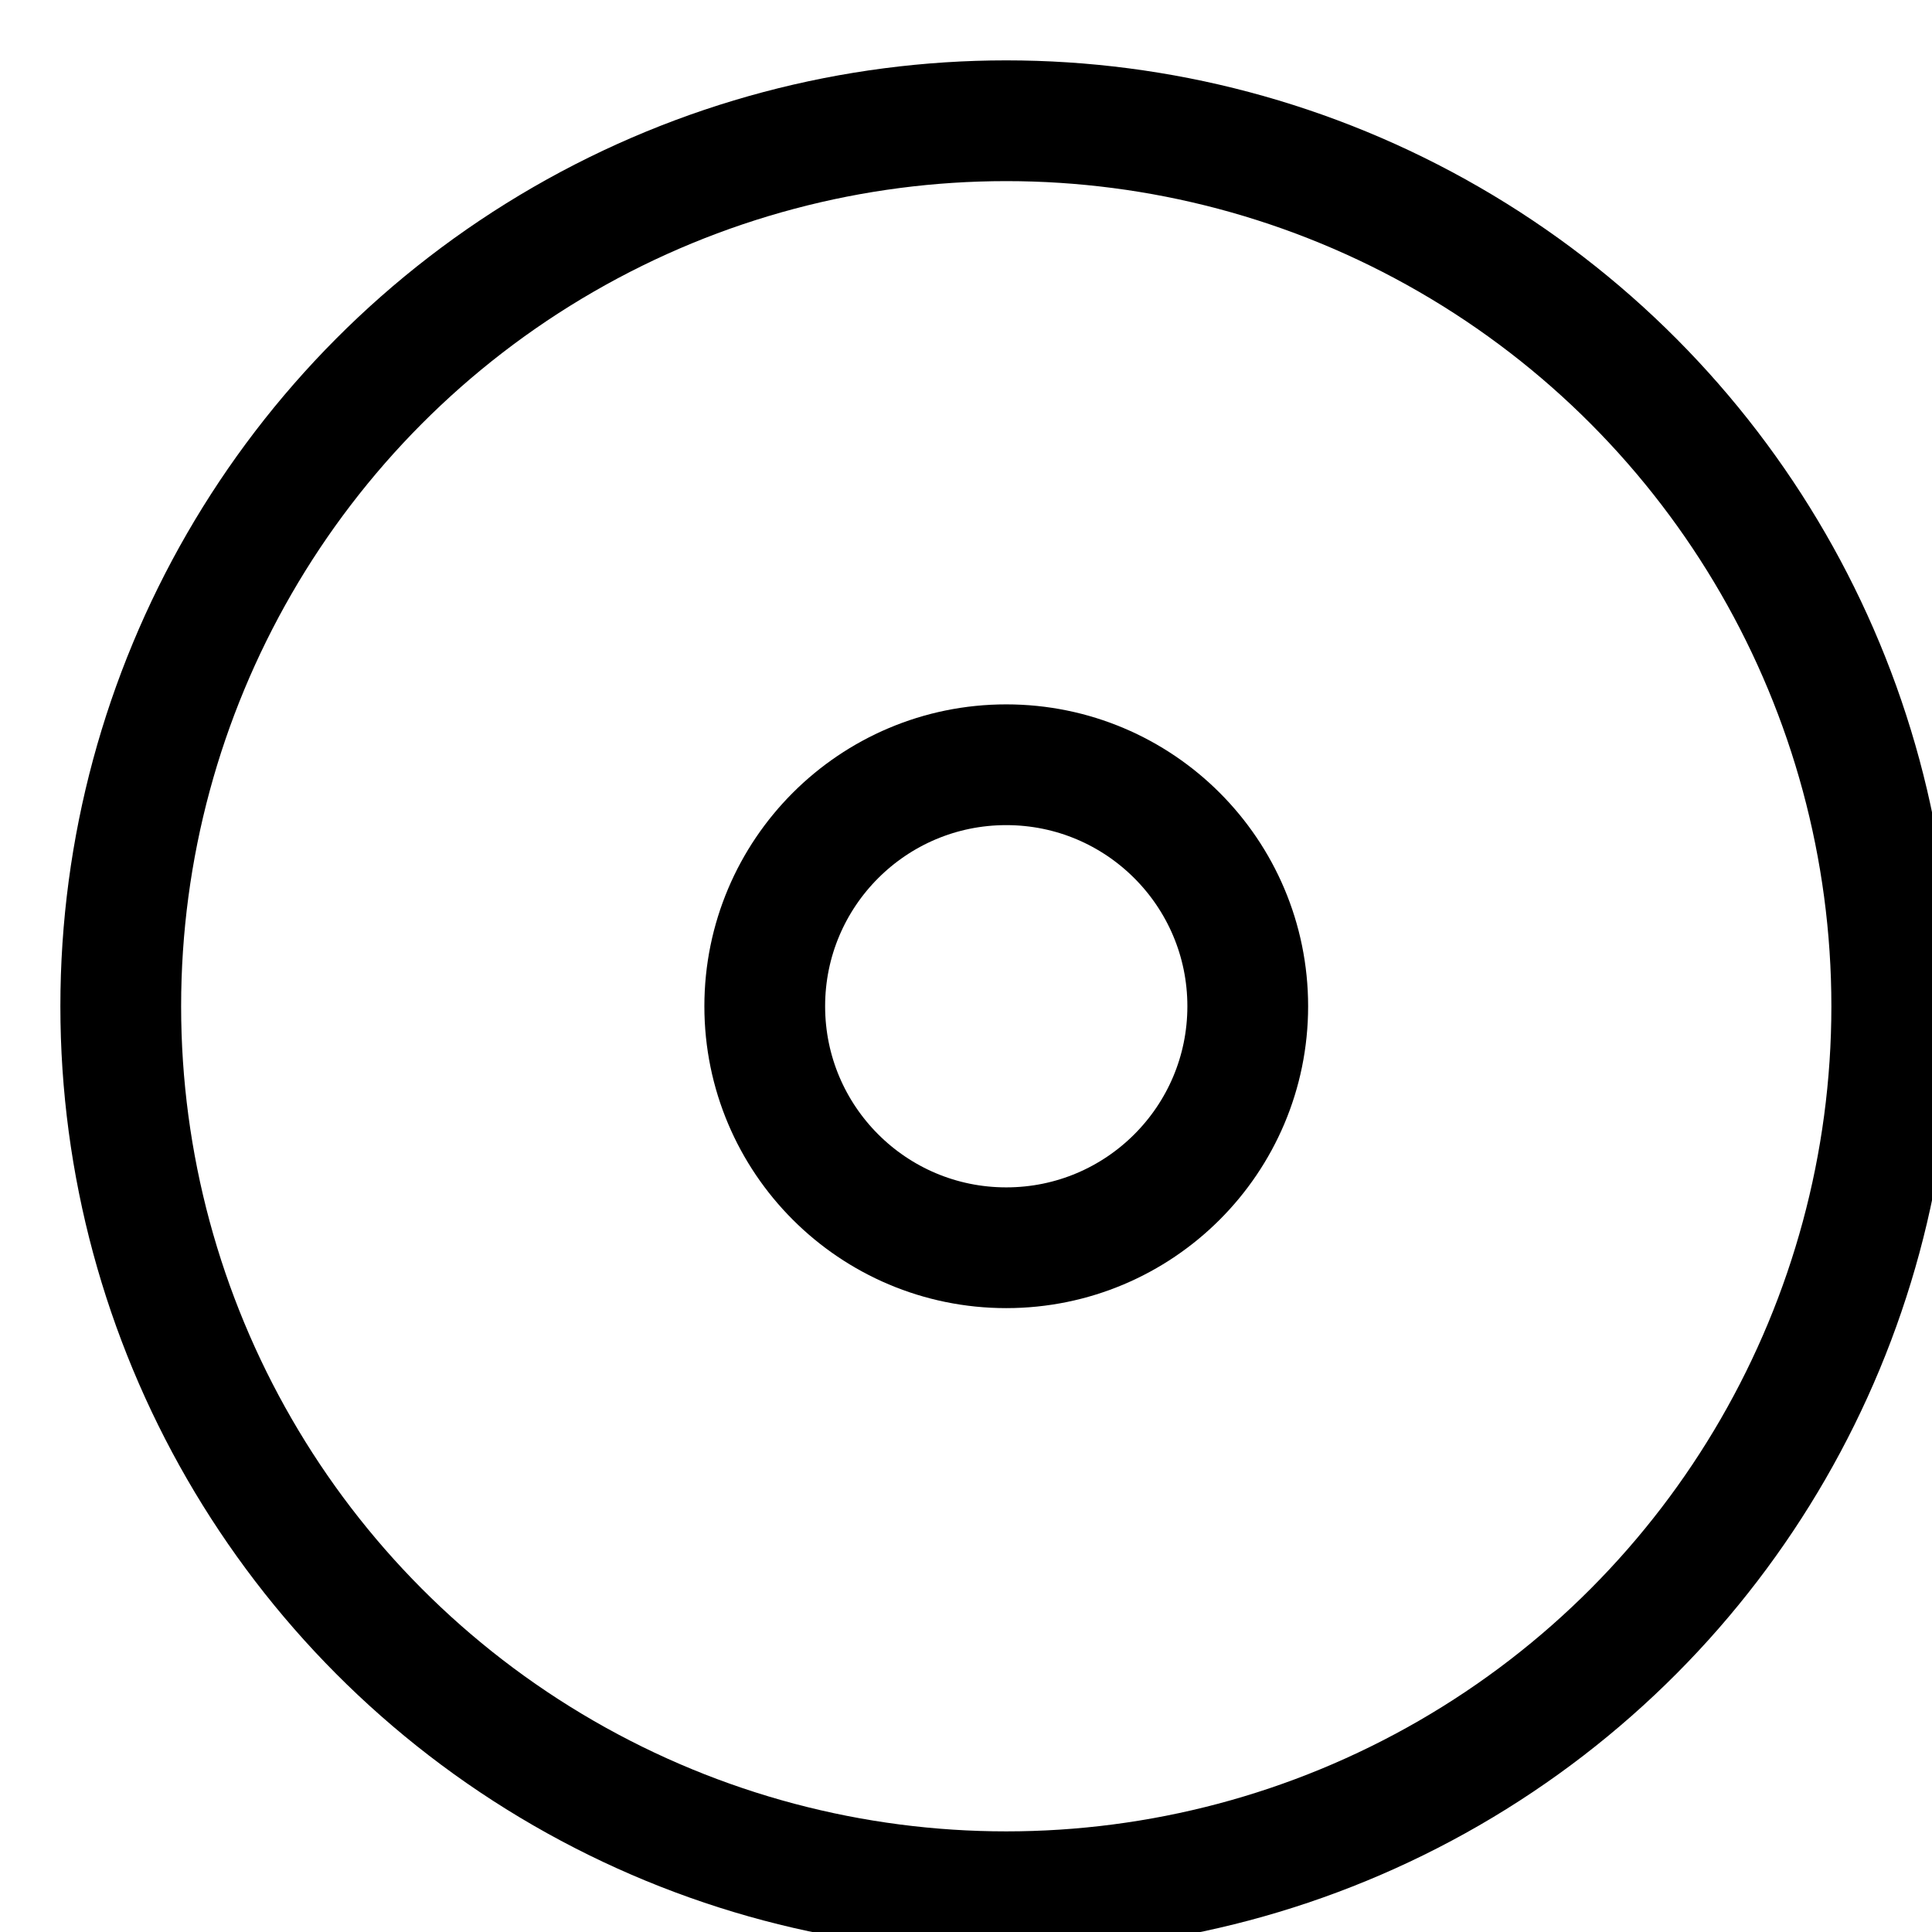 <svg xmlns="http://www.w3.org/2000/svg" viewBox="0 0 24 24"><title>disk</title><g class="nc-icon-wrapper" stroke-linecap="square" stroke-linejoin="miter" stroke-width="1.5" transform="translate(0.5 0.5)" fill="#000000" stroke="#000000"><circle fill="none" stroke="#000000" stroke-miterlimit="10" cx="12" cy="12" r="11"/> <circle data-color="color-2" fill="none" stroke-miterlimit="10" cx="12" cy="12" r="3"/></g></svg>